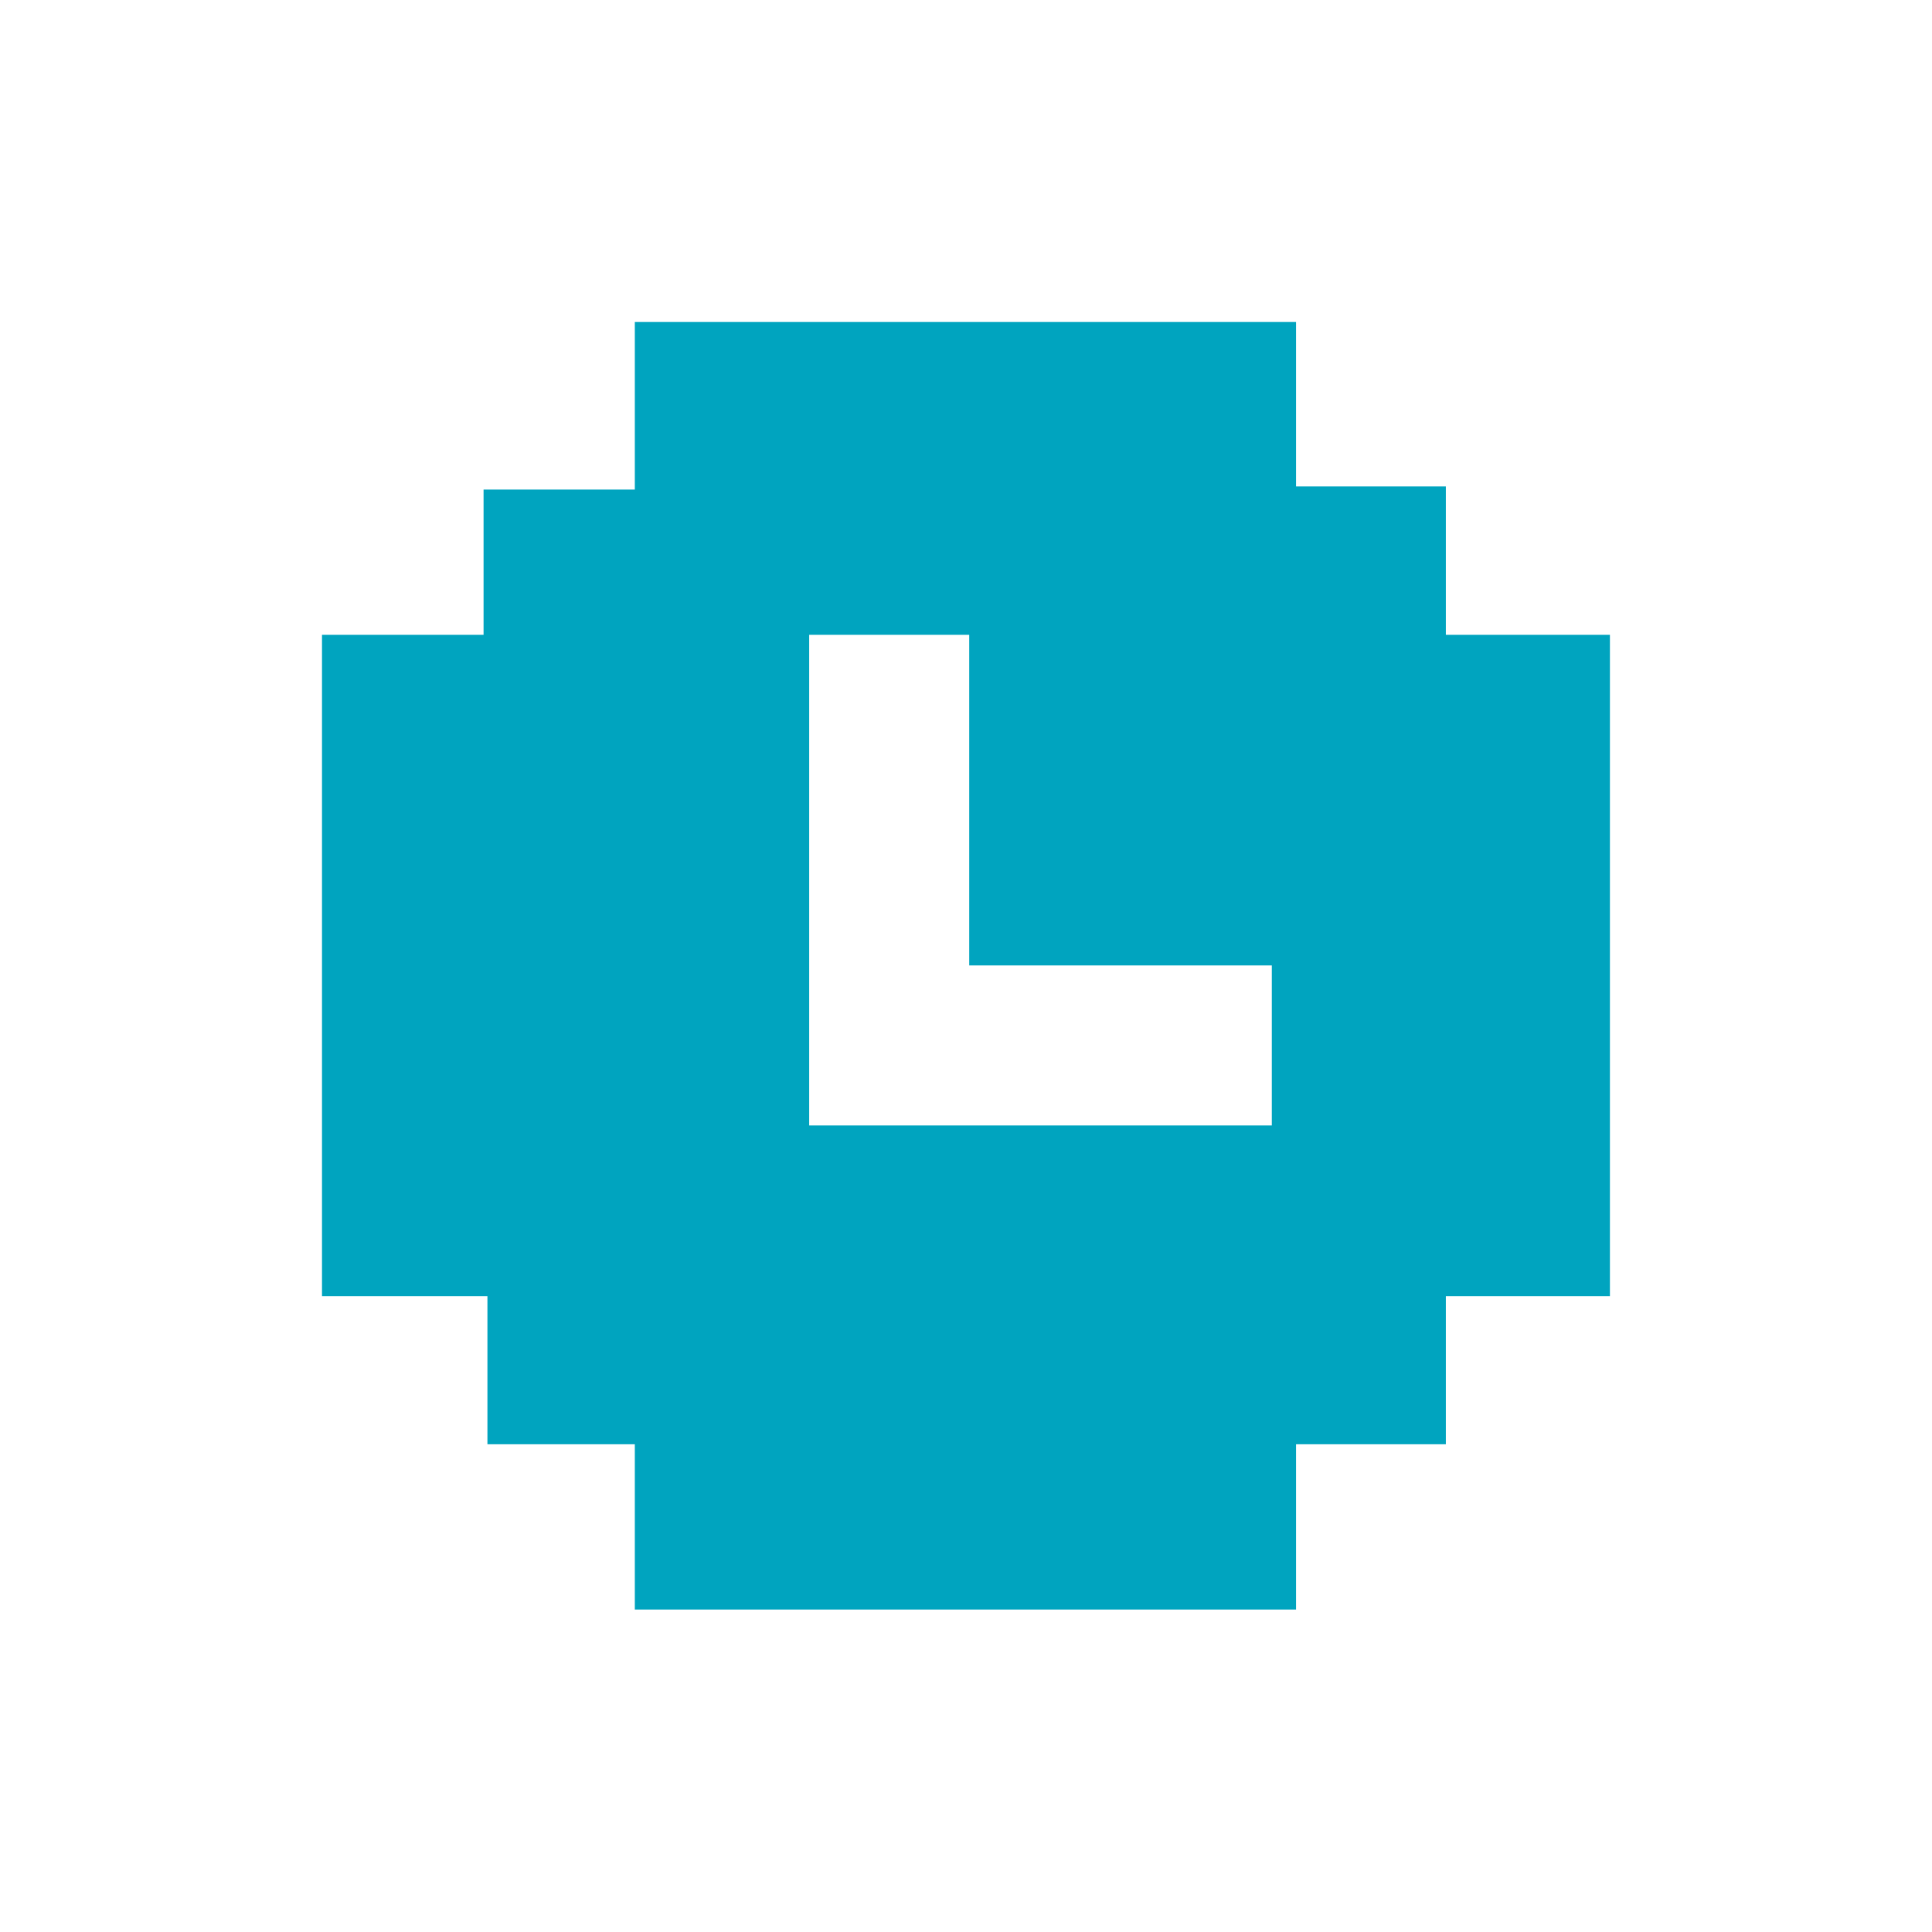 <svg width="24" height="24" viewBox="0 0 24 24" fill="none" xmlns="http://www.w3.org/2000/svg">
<g clip-path="url(#clip0_106_39)">
<path d="M18.011 7.886H17.961V6.042H16.1V3.995H7.886V6.081H6.007V7.886H3.993V16.101H6.055V17.941H7.886V18.006V19.994H16.1V18.006V17.941H17.961V16.101H19.999V7.886H18.011ZM15.799 13.981H10.052V7.886H12.04V11.993H15.799V13.981Z" fill="#00A4BF"/>
</g>
<defs>
<clipPath id="clip0_106_39">
<rect width="16" height="16" fill="white" transform="translate(4 4)"/>
</clipPath>
</defs>
</svg>
